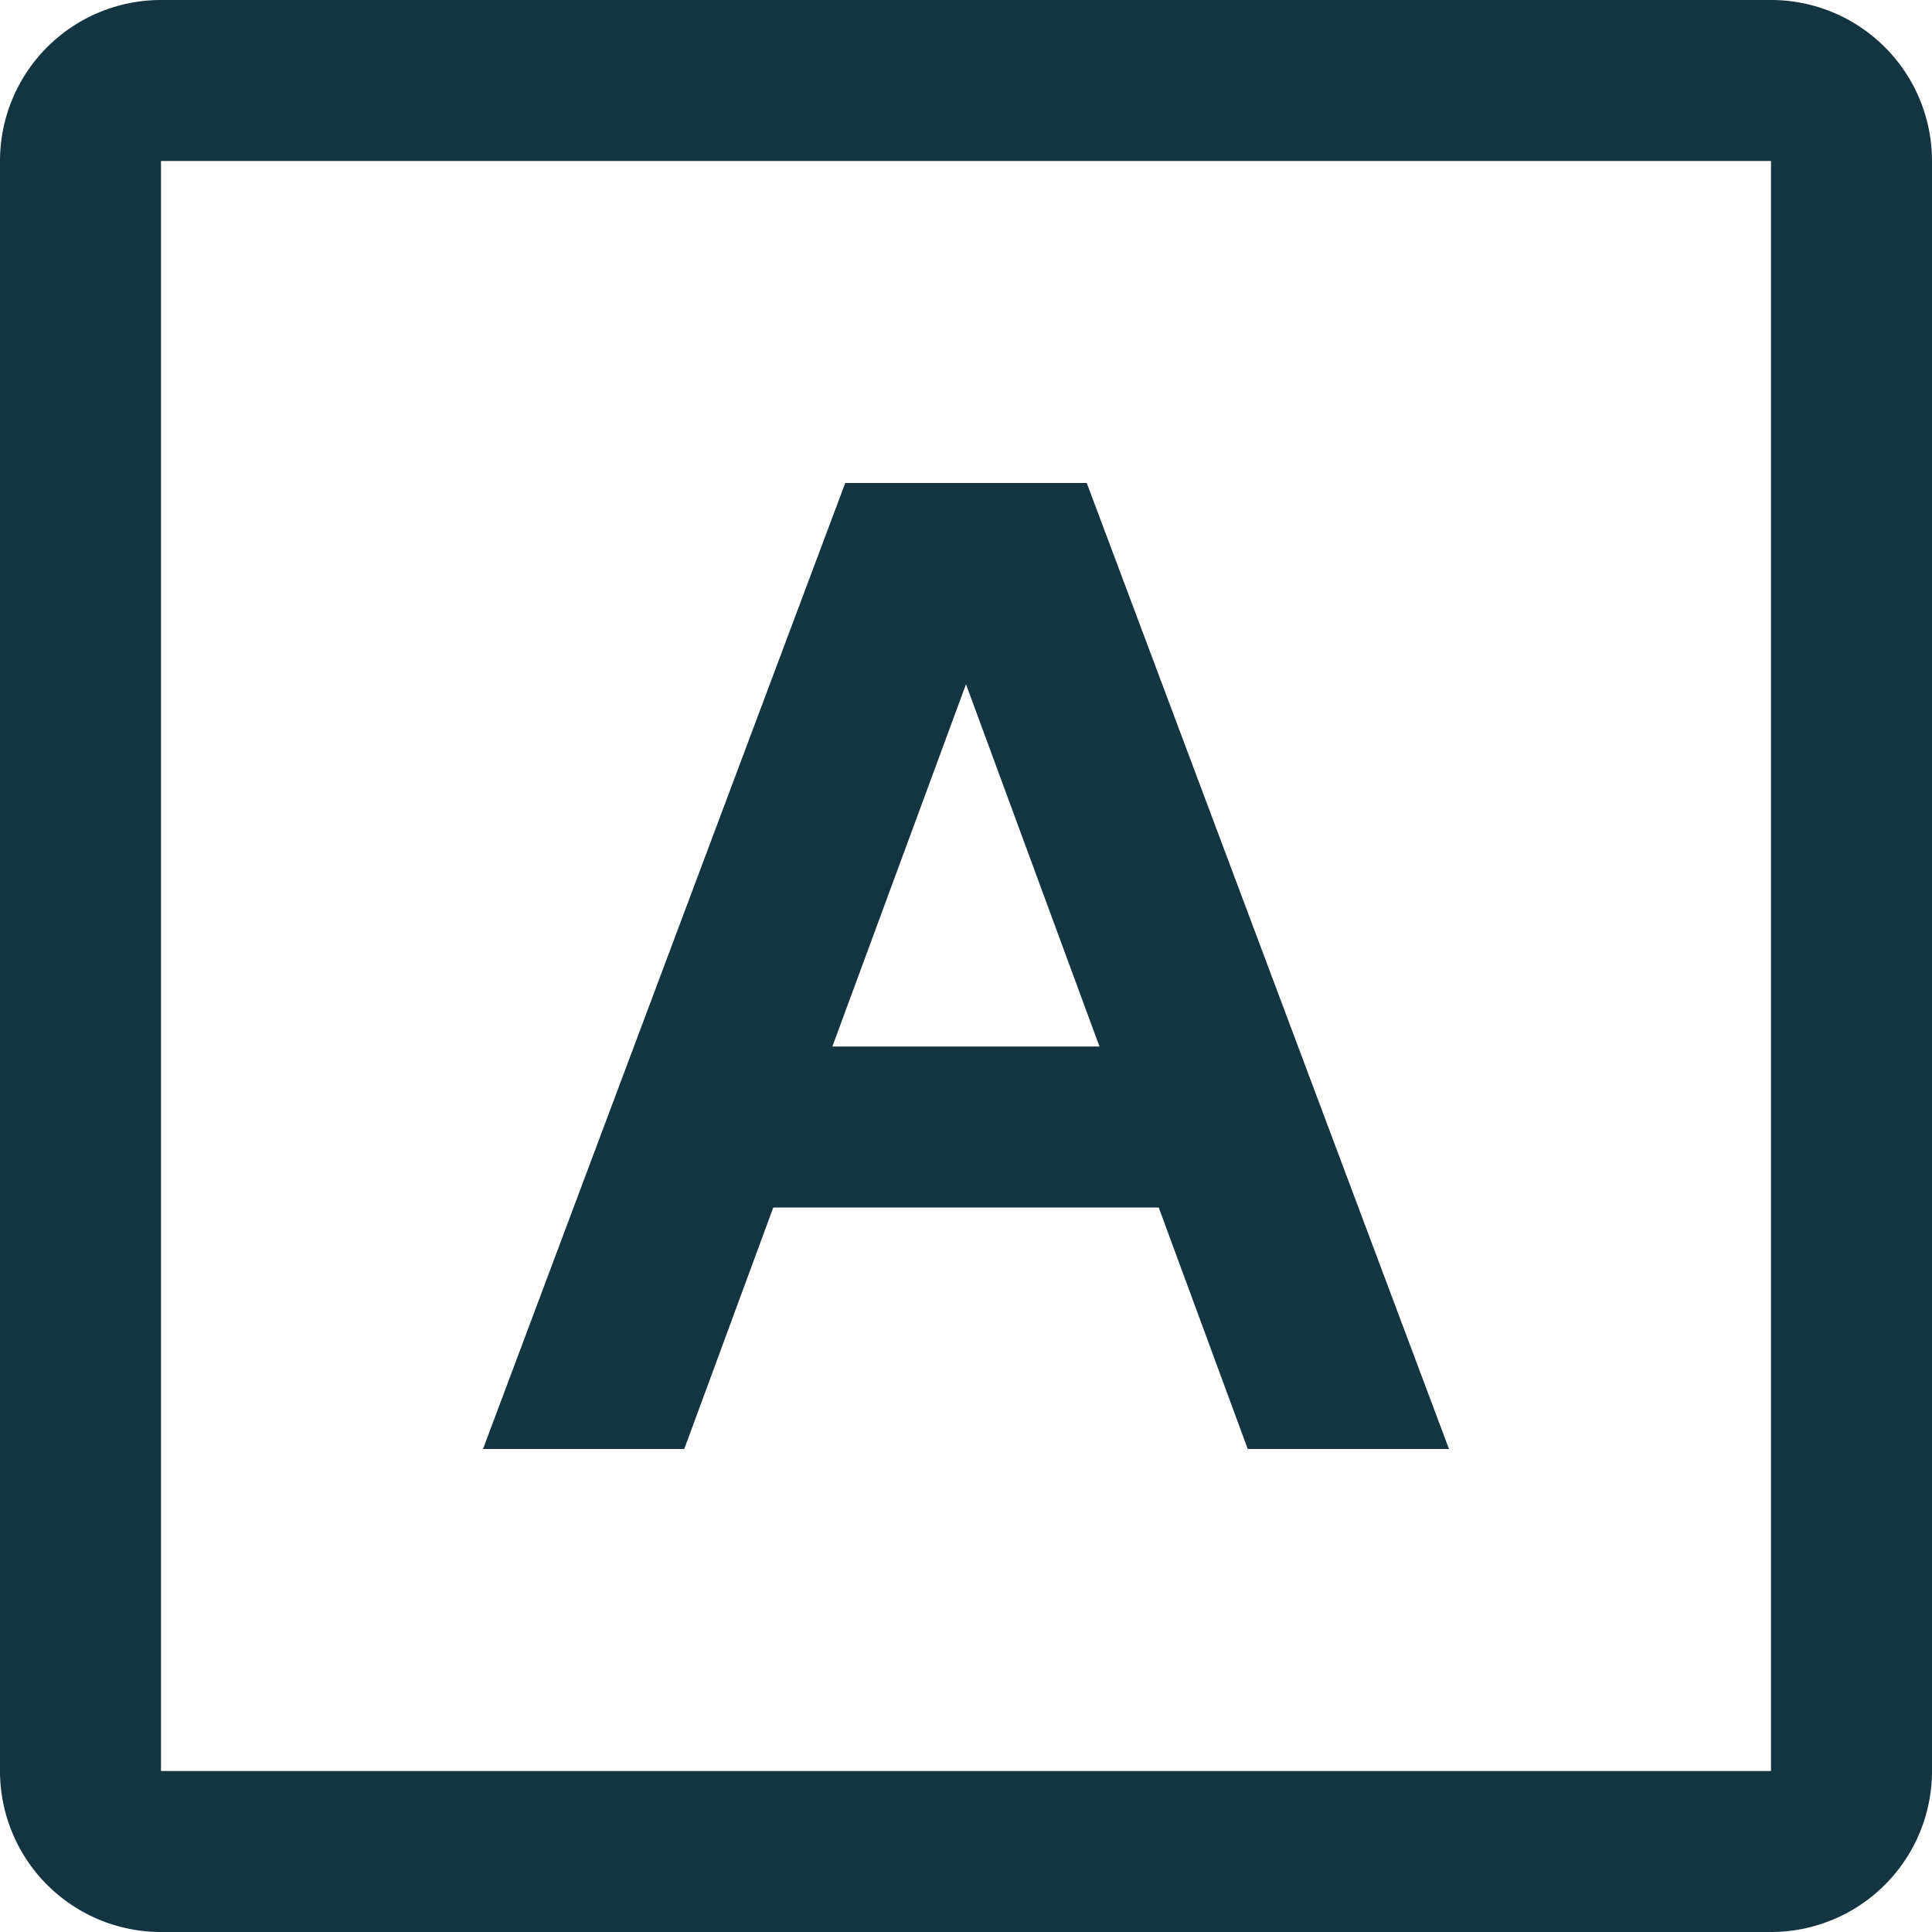 <svg width="12" height="12" fill="none" xmlns="http://www.w3.org/2000/svg"><path fill-rule="evenodd" clip-rule="evenodd" d="M1 1h10v10H1V1ZM0 1a1 1 0 0 1 1-1h10a1 1 0 0 1 1 1v10a1 1 0 0 1-1 1H1a1 1 0 0 1-1-1V1Zm6.75 2h-1.5L3 9h1.25l.553-1.5h2.394L7.75 9H9L6.75 3ZM6 4.25l.829 2.25H5.17L6 4.25Z" fill="#133440"/></svg>